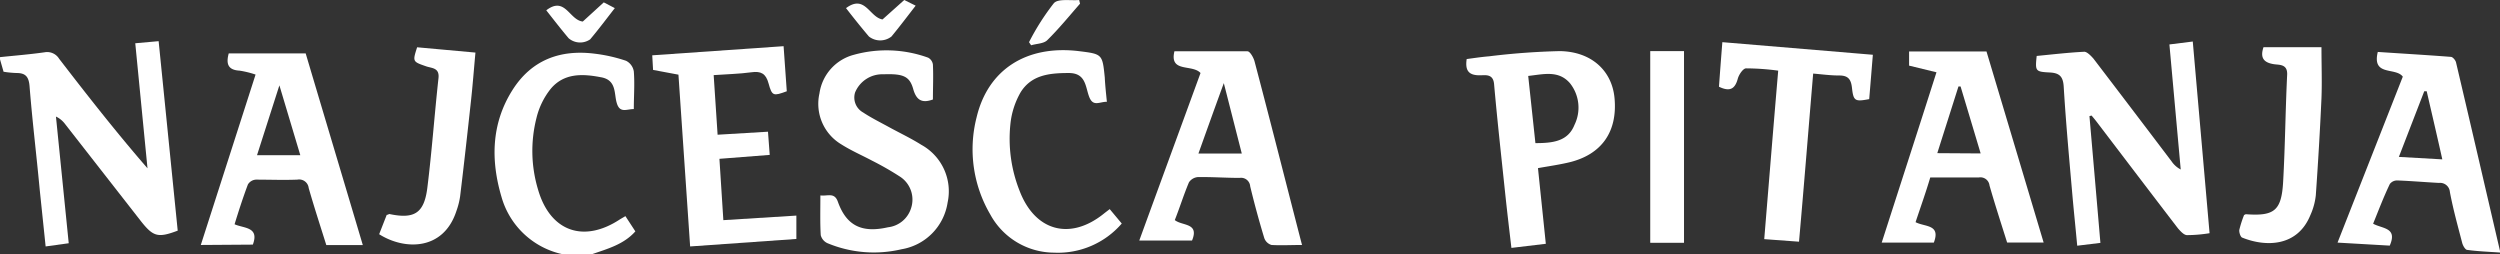 <svg viewBox="0 0 273.9 27.86" xmlns="http://www.w3.org/2000/svg"><rect x="0" y="0" width="273.9" height="27.86" fill="#333333" stroke="none"/><g fill="#fff"><path d="m0 6.26c1.63-.17 3.26-.3 4.88-.53a1.54 1.54 0 0 1 1.6.71c3.12 4.05 6.27 8.07 9.68 12l-1.34-13.7 2.56-.23 2.09 20.76c-2.15.81-2.67.67-4-1l-8.34-10.68a2.65 2.65 0 0 0 -1-.82l1.4 13.88-2.53.35-.64-6.14c-.36-3.86-.82-7.61-1.12-11.4-.08-1.01-.41-1.46-1.4-1.46a11 11 0 0 1 -1.45-.14l-.39-1.36z"/><path d="m61.68 27.86a8.9 8.9 0 0 1 -6.74-6.3c-1.18-4-1.12-8 1.19-11.67 2.1-3.34 5.27-4.5 9.09-4a17 17 0 0 1 3.37.77 1.58 1.58 0 0 1 .85 1.16c.11 1.34 0 2.7 0 4.13-.8 0-1.55.5-1.88-.71-.29-1 0-2.49-1.74-2.78-2.02-.39-4.04-.46-5.49 1.28a8.17 8.17 0 0 0 -1.55 3.17 14.66 14.66 0 0 0 .16 7.83c1.32 4.62 5 5.93 9 3.28l.58-.34 1.09 1.67c-1.29 1.45-3.07 1.91-4.78 2.51z"/><path d="m228.92 12.72c.4 4.6.8 9.2 1.2 13.89l-2.54.31c-.16-1.73-.33-3.38-.48-5-.36-4.14-.75-8.28-1-12.43-.07-1.11-.46-1.5-1.55-1.55-1.57-.08-1.58-.16-1.41-1.81 1.73-.17 3.47-.37 5.21-.46.31 0 .72.43 1 .74q4.3 5.63 8.57 11.27a2.74 2.74 0 0 0 1 .89l-1.24-13.7 2.56-.32c.62 7.08 1.23 14 1.84 21a15.84 15.84 0 0 1 -2.47.21c-.34 0-.72-.43-1-.75-2.9-3.78-5.77-7.56-8.66-11.35-.26-.35-.53-.69-.8-1z"/><path d="m209.87 24.34c1 .54 2.78.21 2 2.24h-5.71c2-6.22 4-12.38 6-18.66l-3-.73v-1.55h8.48q3.09 10.32 6.26 20.93h-4c-.65-2.07-1.33-4.15-1.93-6.25a1 1 0 0 0 -1.15-.88c-1.76 0-3.51 0-5.34 0-.48 1.63-1.05 3.21-1.61 4.9zm7.13-7.53c-.76-2.55-1.48-4.94-2.2-7.34h-.23c-.76 2.41-1.53 4.81-2.32 7.31z"/><path d="m22 26.84 6-18.67a10.36 10.36 0 0 0 -1.75-.43c-1.28-.07-1.5-.75-1.19-1.89h8.43c2.08 7 4.16 13.94 6.26 21h-4c-.65-2.08-1.33-4.15-1.93-6.25a1.05 1.05 0 0 0 -1.24-.92c-1.52.06-3 0-4.55 0a1.11 1.11 0 0 0 -.87.53c-.53 1.41-1 2.86-1.46 4.36 1 .46 2.74.26 2 2.23zm8.61-17.49-2.45 7.65h4.74z"/><path d="m131.53 8c-.91-1-3.43 0-2.86-2.38h8c.28 0 .67.69.78 1.11 1.43 5.41 2.81 10.83 4.2 16.24.33 1.27.65 2.54 1 3.87-1.2 0-2.27.06-3.34 0a1.2 1.2 0 0 1 -.8-.77q-.85-2.8-1.54-5.66a1 1 0 0 0 -1.15-.92c-1.52 0-3-.11-4.56-.09a1.3 1.3 0 0 0 -1 .58c-.57 1.35-1 2.75-1.55 4.13.8.66 2.71.27 1.89 2.24h-5.78c2.29-6.28 4.52-12.35 6.71-18.35zm2.55 1.11c-1 2.74-1.86 5.14-2.78 7.71h4.75c-.64-2.5-1.26-4.94-1.97-7.72z"/><path d="m260 24.51c1.05.57 2.69.41 1.82 2.4l-5.72-.33 7.15-18.18c-.78-1.07-3.4 0-2.74-2.71 2.65.18 5.31.33 8 .54.21 0 .51.36.57.6 1.62 6.87 3.21 13.75 4.86 20.84-1.29-.09-2.46-.13-3.62-.29-.22 0-.48-.46-.56-.76-.48-1.85-1-3.71-1.35-5.58a1.08 1.08 0 0 0 -1.2-1c-1.51-.08-3-.21-4.54-.27a1 1 0 0 0 -.84.39c-.67 1.4-1.22 2.84-1.83 4.35zm5.87-14.51h-.27l-2.78 7.19 4.76.27c-.58-2.6-1.15-5.03-1.71-7.46z"/><path d="m89.88 21.41c.82.1 1.54-.37 1.92.7.94 2.63 2.63 3.44 5.49 2.79a3 3 0 0 0 2.53-2.1 3 3 0 0 0 -1.16-3.41 32.73 32.73 0 0 0 -3.1-1.78c-1.13-.6-2.31-1.11-3.38-1.79a5.17 5.17 0 0 1 -2.4-5.59 5.12 5.12 0 0 1 3.78-4.23 13.37 13.37 0 0 1 8.13.32 1 1 0 0 1 .52.76c.06 1.27 0 2.55 0 3.82-1.18.43-1.79.09-2.14-1.08-.39-1.45-1.07-1.76-3.27-1.68a3.22 3.22 0 0 0 -3.12 2 1.87 1.87 0 0 0 .88 2.18c.89.59 1.86 1.07 2.81 1.59 1.18.65 2.42 1.23 3.56 1.95a5.81 5.81 0 0 1 2.89 6.33 6.12 6.12 0 0 1 -5.06 5.12 13.2 13.2 0 0 1 -8.11-.67 1.32 1.32 0 0 1 -.73-.88c-.08-1.39-.04-2.76-.04-4.35z"/><path d="m169.36 26.71-3.77.45c-.24-2.05-.48-4.05-.69-6.05-.42-4-.86-7.94-1.21-11.91-.11-1.17-1-.94-1.58-.95-1.14 0-1.62-.46-1.42-1.78.76-.1 1.6-.23 2.45-.3a77.68 77.68 0 0 1 7.75-.57c3.47.05 5.73 2.15 6 5.17.33 3.64-1.39 6.13-4.9 7-1.11.27-2.26.43-3.49.65.28 2.71.56 5.39.86 8.29zm-1.93-18.39.79 7.36c1.89 0 3.56-.18 4.28-2a4.29 4.29 0 0 0 -.5-4.57c-1.25-1.43-2.86-.98-4.57-.79z"/><path d="m74.33 8.18-2.78-.52-.09-1.6 14.39-1 .35 4.94c-1.48.54-1.61.54-2-.87-.29-1.08-.84-1.36-1.89-1.21-1.3.18-2.62.2-4.12.31l.43 6.53 5.52-.33.19 2.54-5.51.43c.14 2.22.28 4.39.43 6.72l8-.5v2.56l-11.64.82c-.43-6.35-.85-12.56-1.28-18.82z"/><path d="m121.27 11.15c-.83 0-1.5.57-1.93-.52s-.34-2.63-2.24-2.63c-2.11 0-4.09.2-5.28 2.11a8.74 8.74 0 0 0 -1.12 3.48 15.45 15.45 0 0 0 1 7.3c1.71 4.49 5.61 5.5 9.32 2.45l.56-.43 1.32 1.58a9.23 9.23 0 0 1 -7.42 3.19 8 8 0 0 1 -7-4.21 14.11 14.11 0 0 1 -1.48-10.63c1.25-5.24 5.48-7.92 11.18-7.24 2.6.32 2.6.32 2.86 2.9.04.83.13 1.66.23 2.65z"/><path d="m205.19 6c-.14 1.72-.27 3.3-.4 4.86-1.55.29-1.73.23-1.89-1.26-.11-.95-.45-1.33-1.4-1.33s-1.81-.12-2.85-.21c-.52 6.17-1 12.21-1.55 18.42l-3.81-.28c.51-6.2 1-12.27 1.53-18.46a27.11 27.11 0 0 0 -3.52-.25c-.33 0-.79.69-.91 1.14-.3 1.1-.85 1.46-2.06.87.11-1.52.23-3.12.37-4.88z"/><path d="m45.7 5.18 6.39.58c-.17 1.83-.3 3.57-.49 5.3-.38 3.49-.77 7-1.19 10.46a8.36 8.36 0 0 1 -.41 1.61c-1.43 4.37-5.71 4.28-8.46 2.53l.83-2.12c.15 0 .23-.1.3-.09 2.72.57 3.8-.08 4.15-2.88.5-4 .78-8 1.22-12 .13-1.14-.7-1.09-1.31-1.29-1.53-.53-1.54-.51-1.03-2.1z"/><path d="m245.86 23.56a1.92 1.92 0 0 1 .19-.09c3.12.23 3.91-.38 4.09-3.54.22-3.91.25-7.82.44-11.73.06-1.17-.81-1.08-1.4-1.16-1.22-.17-1.57-.75-1.19-1.87h6.35c0 2 .07 3.78 0 5.6-.16 3.54-.37 7.09-.62 10.63a7.09 7.09 0 0 1 -.6 2.18c-1.42 3.48-4.9 3.49-7.47 2.45-.19-.08-.35-.59-.31-.85a12.3 12.3 0 0 1 .52-1.62z"/><path d="m180.8 5.6h3.7v21h-3.7z"/><path d="m92.69.89c2.09-1.55 2.56 1 4 1.24l2.38-2.13 1.25.62c-.92 1.19-1.76 2.3-2.65 3.38a2 2 0 0 1 -2.47 0c-.85-1-1.65-2-2.51-3.11z"/><path d="m59.85 1.13c2.07-1.59 2.52 1.07 4 1.23l2.3-2.1 1.21.63c-.93 1.19-1.78 2.33-2.7 3.42a1.93 1.93 0 0 1 -2.36-.12c-.82-.97-1.6-1.98-2.45-3.06z"/><path d="m118.33.4c-1.18 1.35-2.32 2.75-3.59 4-.39.39-1.17.38-1.77.56l-.23-.34a26.27 26.27 0 0 1 2.72-4.27c.48-.53 1.82-.26 2.77-.35z"/></g></svg>